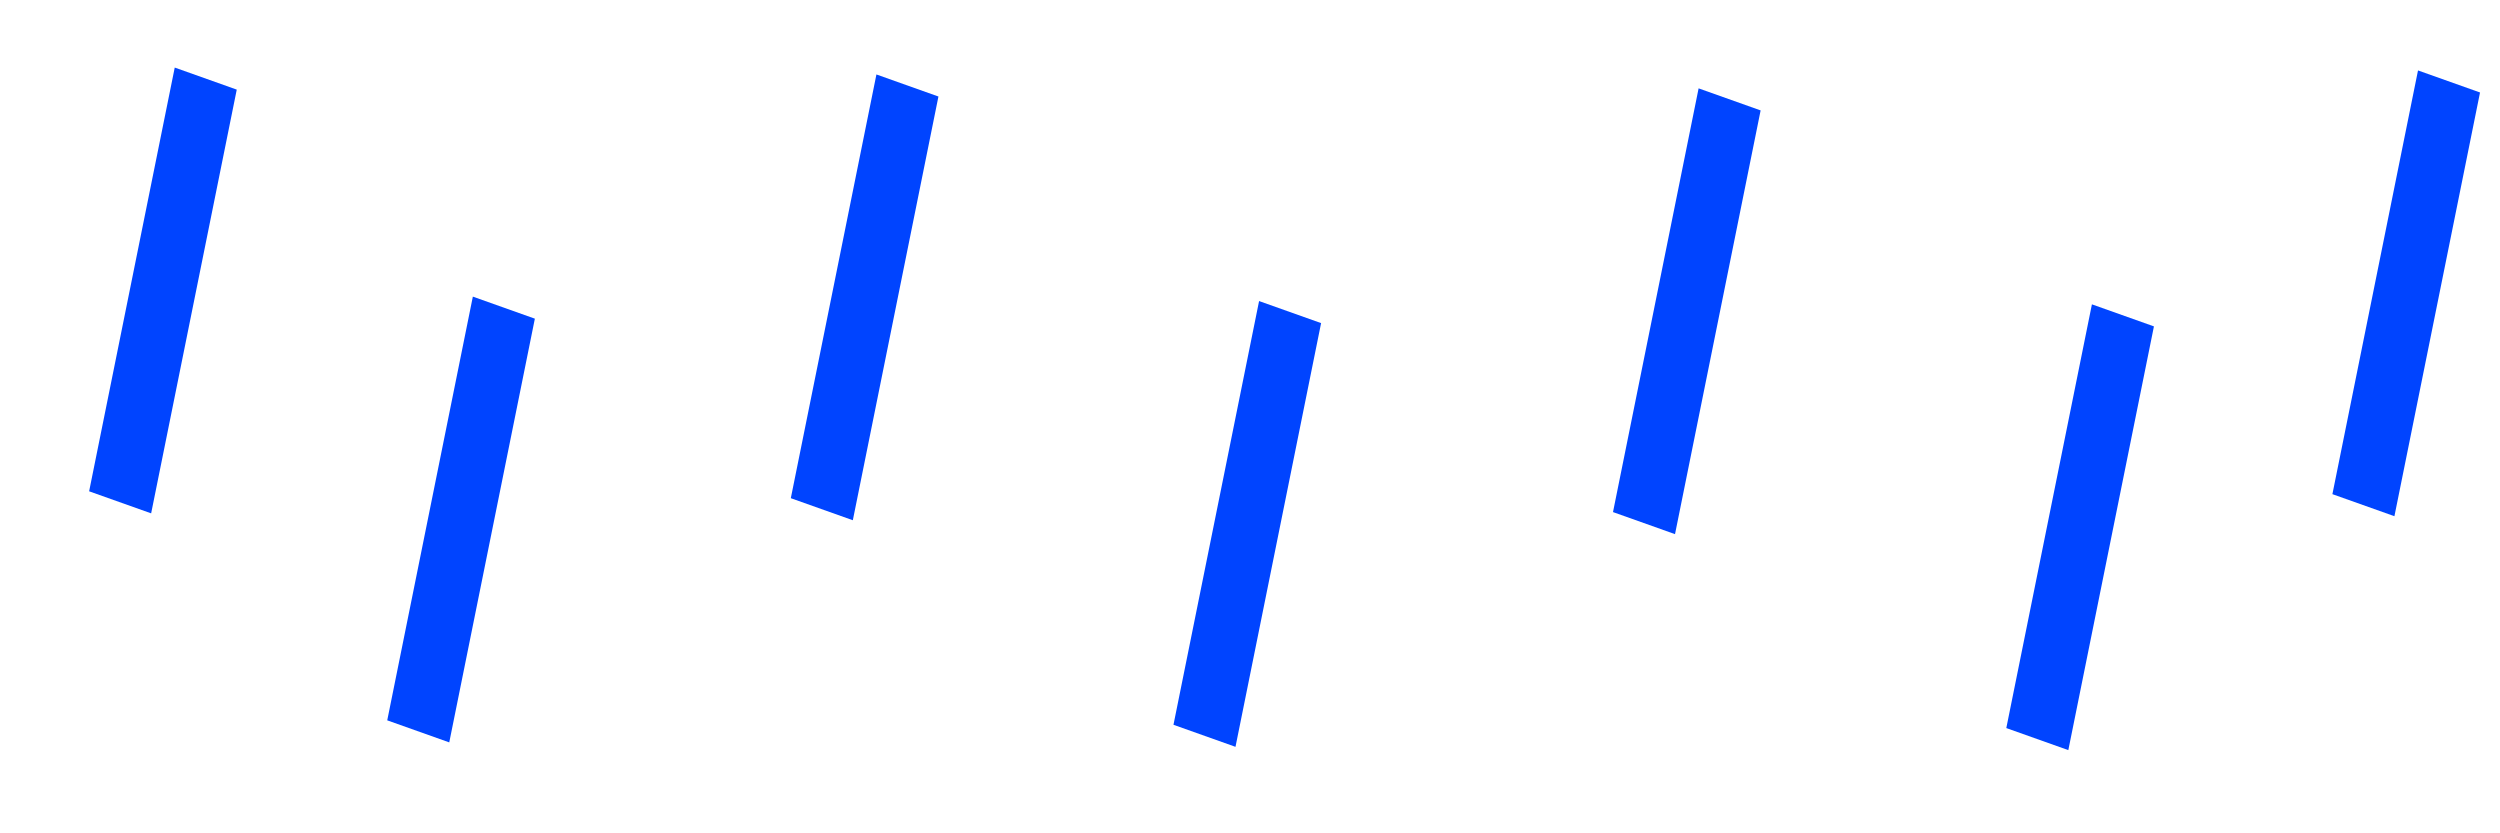 <?xml version="1.0" encoding="UTF-8" standalone="no"?>
<!-- Created with Inkscape (http://www.inkscape.org/) -->

<svg
   width="60mm"
   height="20mm"
   viewBox="0 0 60 20"
   version="1.1"
   id="svg5"
   inkscape:version="1.1 (c68e22c387, 2021-05-23)"
   sodipodi:docname="ico-dest-5.svg"
   xmlns:inkscape="http://www.inkscape.org/namespaces/inkscape"
   xmlns:sodipodi="http://sodipodi.sourceforge.net/DTD/sodipodi-0.dtd"
   xmlns="http://www.w3.org/2000/svg"
   xmlns:svg="http://www.w3.org/2000/svg">
  <sodipodi:namedview
     id="namedview7"
     pagecolor="#ffffff"
     bordercolor="#666666"
     borderopacity="1.0"
     inkscape:pageshadow="2"
     inkscape:pageopacity="0.0"
     inkscape:pagecheckerboard="0"
     inkscape:document-units="mm"
     showgrid="false"
     inkscape:zoom="3.1108586"
     inkscape:cx="163.4597"
     inkscape:cy="142.08296"
     inkscape:window-width="2470"
     inkscape:window-height="2048"
     inkscape:window-x="1418"
     inkscape:window-y="66"
     inkscape:window-maximized="0"
     inkscape:current-layer="layer1" />
  <defs
     id="defs2" />
  <g
     inkscape:label="Vrstva 1"
     inkscape:groupmode="layer"
     id="layer1">
    <rect
       style="fill:#0044ff;fill-opacity:1;stroke-width:3.143;stroke-miterlimit:80"
       id="rect1064-8"
       width="1.58"
       height="10.377"
       x="12.664"
       y="2.935"
       transform="matrix(0.942,0.335,-0.198,0.98,0,0)" />
    <rect
       style="fill:#0044ff;fill-opacity:1;stroke-width:3.143;stroke-miterlimit:80"
       id="rect1064-8-0"
       width="1.58"
       height="10.377"
       x="4.478"
       y="0.124"
       transform="matrix(0.942,0.335,-0.198,0.98,0,0)" />
    <rect
       style="fill:#0044ff;fill-opacity:1;stroke-width:3.143;stroke-miterlimit:80"
       id="rect1064-8-9"
       width="1.58"
       height="10.377"
       x="21.19"
       y="-5.42"
       transform="matrix(0.942,0.335,-0.198,0.98,0,0)" />
    <rect
       style="fill:#0044ff;fill-opacity:1;stroke-width:3.143;stroke-miterlimit:80"
       id="rect1064-8-5"
       width="1.58"
       height="10.377"
       x="31.374"
       y="-3.352"
       transform="matrix(0.942,0.335,-0.198,0.98,0,0)" />
    <rect
       style="fill:#0044ff;fill-opacity:1;stroke-width:3.143;stroke-miterlimit:80"
       id="rect1064-8-5-3"
       width="1.58"
       height="10.377"
       x="40.8"
       y="-11.783"
       transform="matrix(0.942,0.335,-0.198,0.98,0,0)" />
    <rect
       style="fill:#0044ff;fill-opacity:1;stroke-width:3.143;stroke-miterlimit:80"
       id="rect1064-8-5-3-7"
       width="1.58"
       height="10.377"
       x="51.186"
       y="-10.044"
       transform="matrix(0.942,0.335,-0.198,0.98,0,0)" />
    <rect
       style="fill:#0044ff;fill-opacity:1;stroke-width:3.143;stroke-miterlimit:80"
       id="rect1064-8-5-3-7-0"
       width="1.58"
       height="10.377"
       x="57.814"
       y="-18.038"
       transform="matrix(0.942,0.335,-0.198,0.98,0,0)" />
  </g>
</svg>
